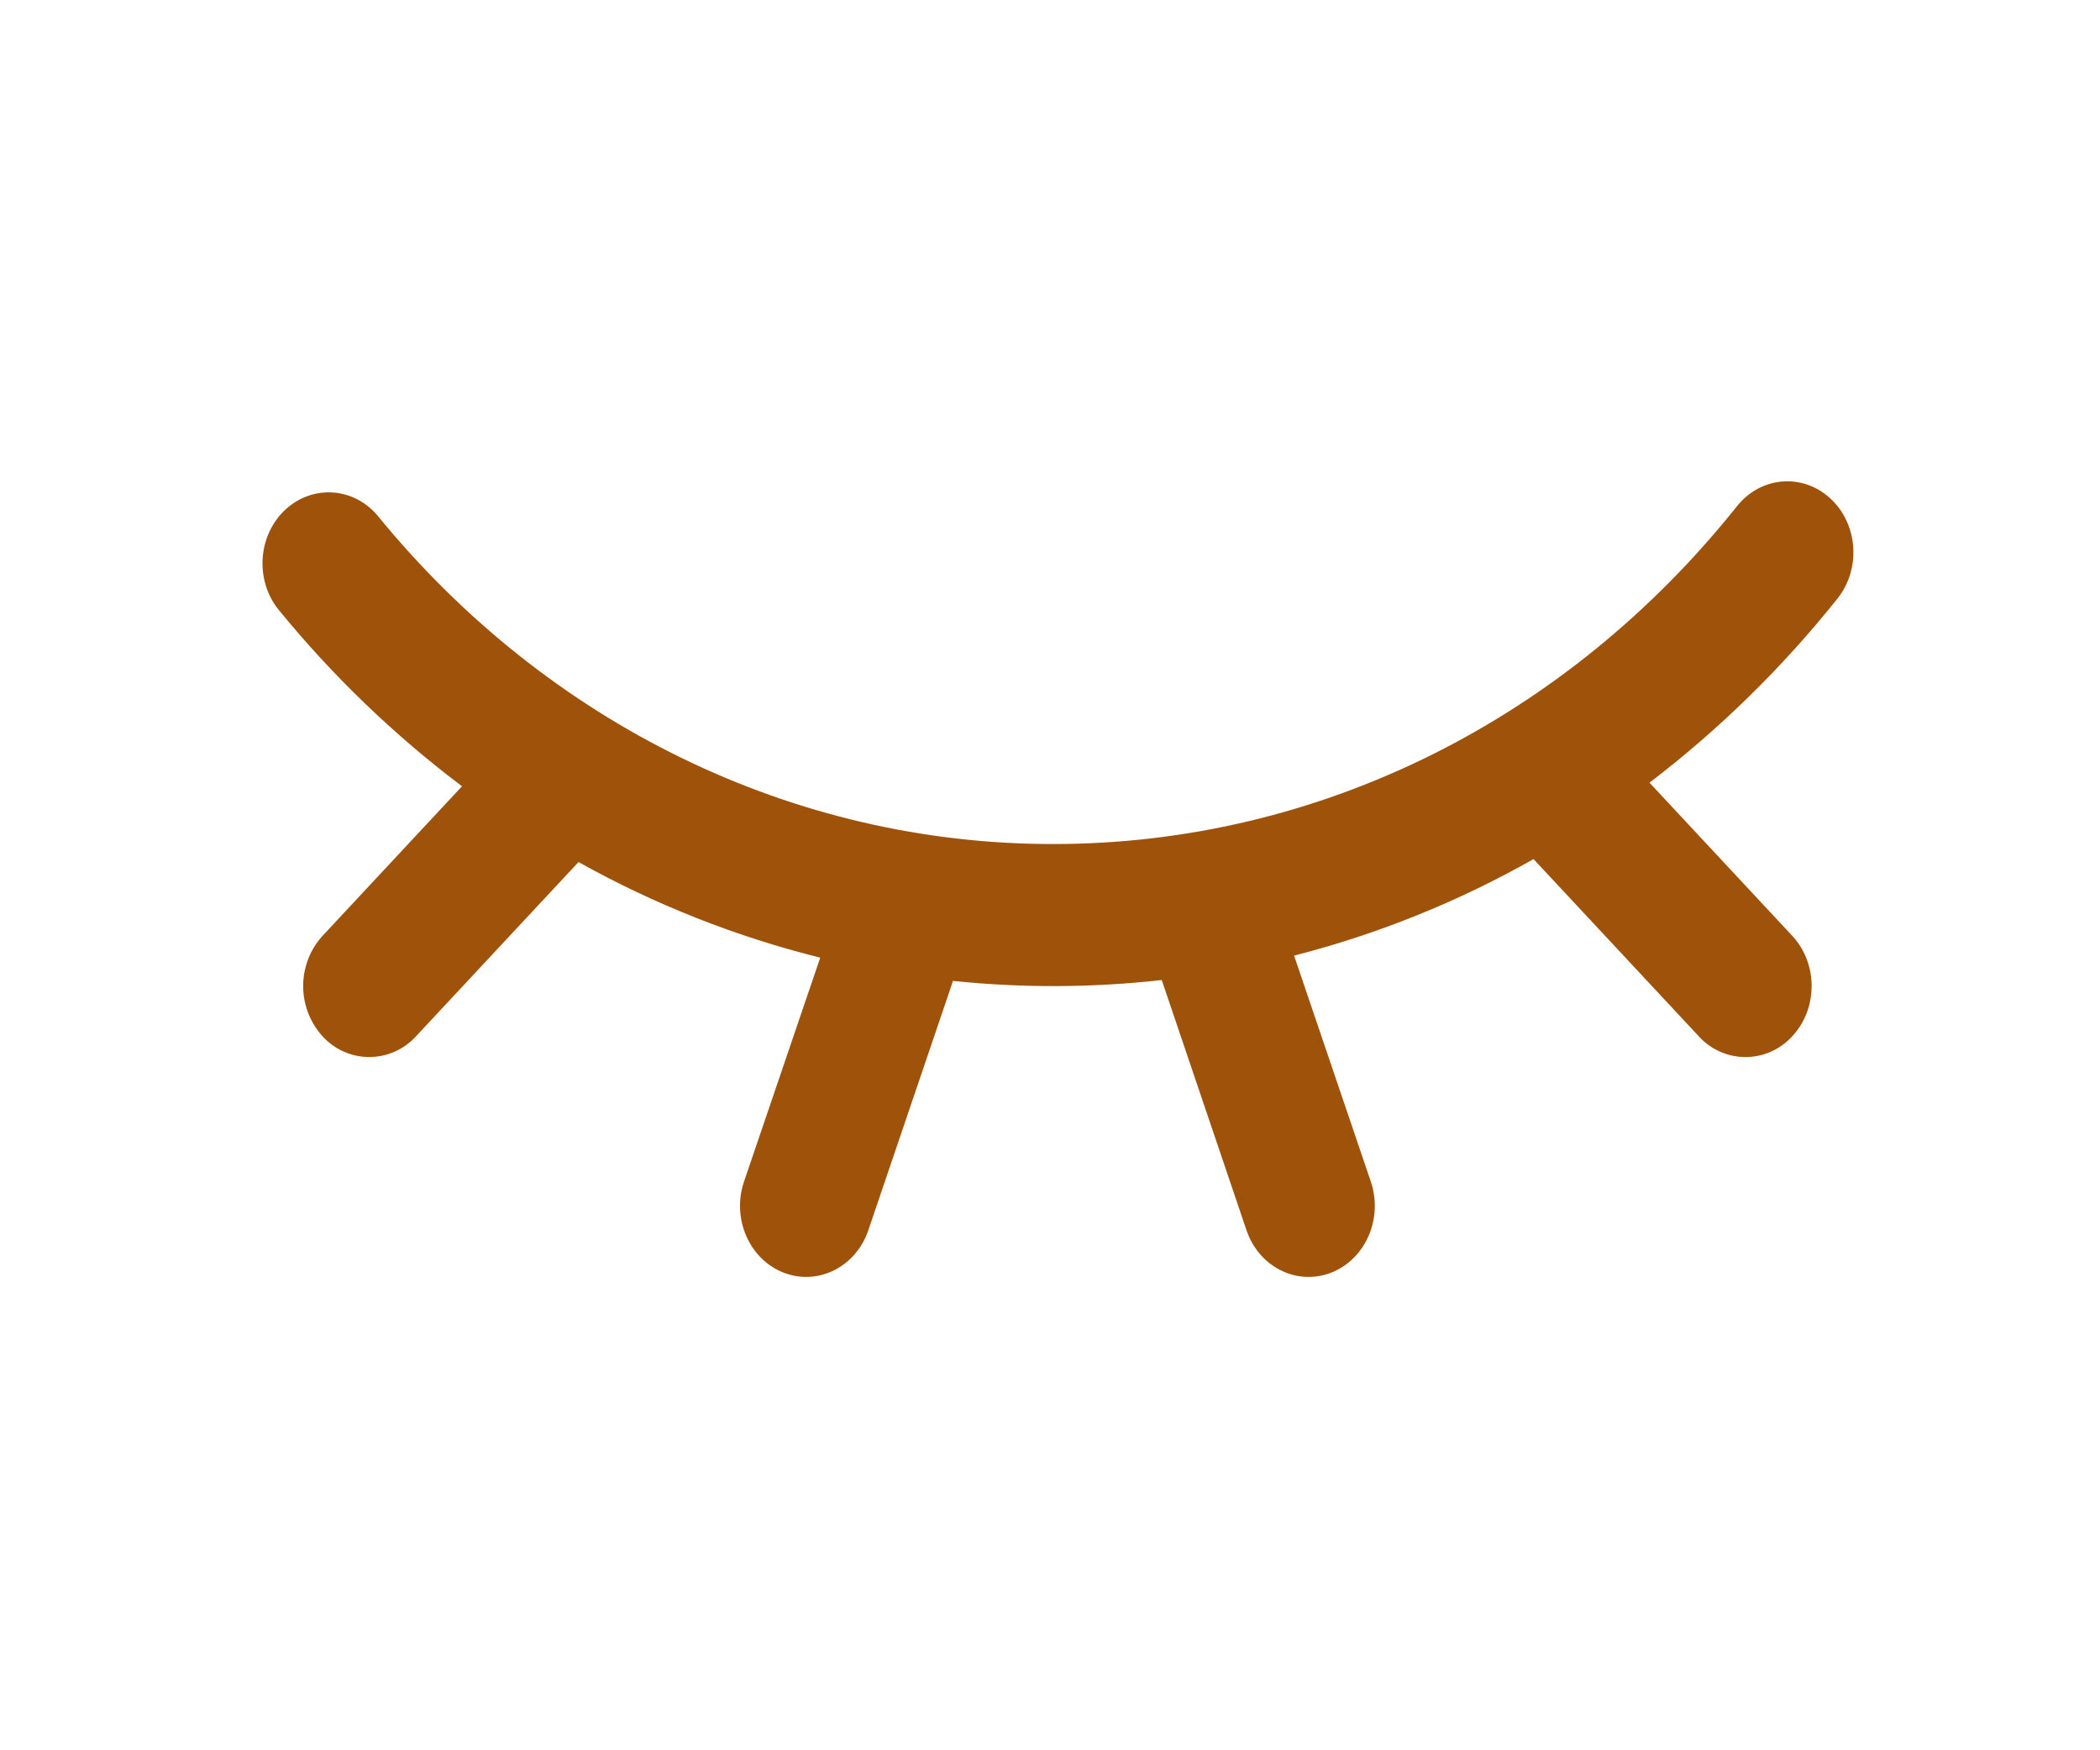 <?xml version="1.0" encoding="UTF-8"?>
<svg width="48px" height="40px" viewBox="0 0 48 40" version="1.1" xmlns="http://www.w3.org/2000/svg" xmlns:xlink="http://www.w3.org/1999/xlink">
    <title>切片</title>
    <g id="留言" stroke="none" stroke-width="1" fill="none" fill-rule="evenodd">
        <g id="首页" transform="translate(-236, -362)" fill="#9F5209" fill-rule="nonzero">
            <g id="闭眼" transform="translate(236, 362)">
                <path d="M41.834,11.389 C42.469,11.971 42.543,12.996 42.001,13.677 C40.746,15.251 39.303,16.665 37.703,17.887 L40.985,21.407 C41.564,22.053 41.548,23.079 40.947,23.702 C40.675,23.992 40.295,24.157 39.897,24.157 C39.499,24.157 39.119,23.992 38.847,23.702 L35.052,19.633 C33.333,20.607 31.493,21.349 29.579,21.839 L31.333,27.004 C31.618,27.847 31.213,28.777 30.429,29.084 C29.643,29.39 28.776,28.957 28.491,28.114 L26.554,22.397 C24.969,22.575 23.37,22.582 21.783,22.417 L19.848,28.114 C19.563,28.956 18.695,29.39 17.91,29.084 C17.125,28.777 16.721,27.847 17.006,27.004 L18.748,21.886 C16.818,21.405 14.96,20.671 13.223,19.701 L9.492,23.701 C9.213,23.998 8.822,24.164 8.414,24.156 C8.007,24.149 7.622,23.969 7.354,23.662 C6.788,23.017 6.788,22.052 7.354,21.407 L10.56,17.969 C9.001,16.793 7.59,15.434 6.356,13.92 C5.818,13.236 5.899,12.212 6.536,11.635 C7.157,11.073 8.08,11.137 8.627,11.779 C12.525,16.559 18.159,19.297 24.079,19.289 C30.165,19.289 35.82,16.435 39.703,11.568 C40.245,10.887 41.2,10.807 41.834,11.389 L41.834,11.389 Z" id="路径"></path>
            </g>
        </g>
    </g>
</svg>